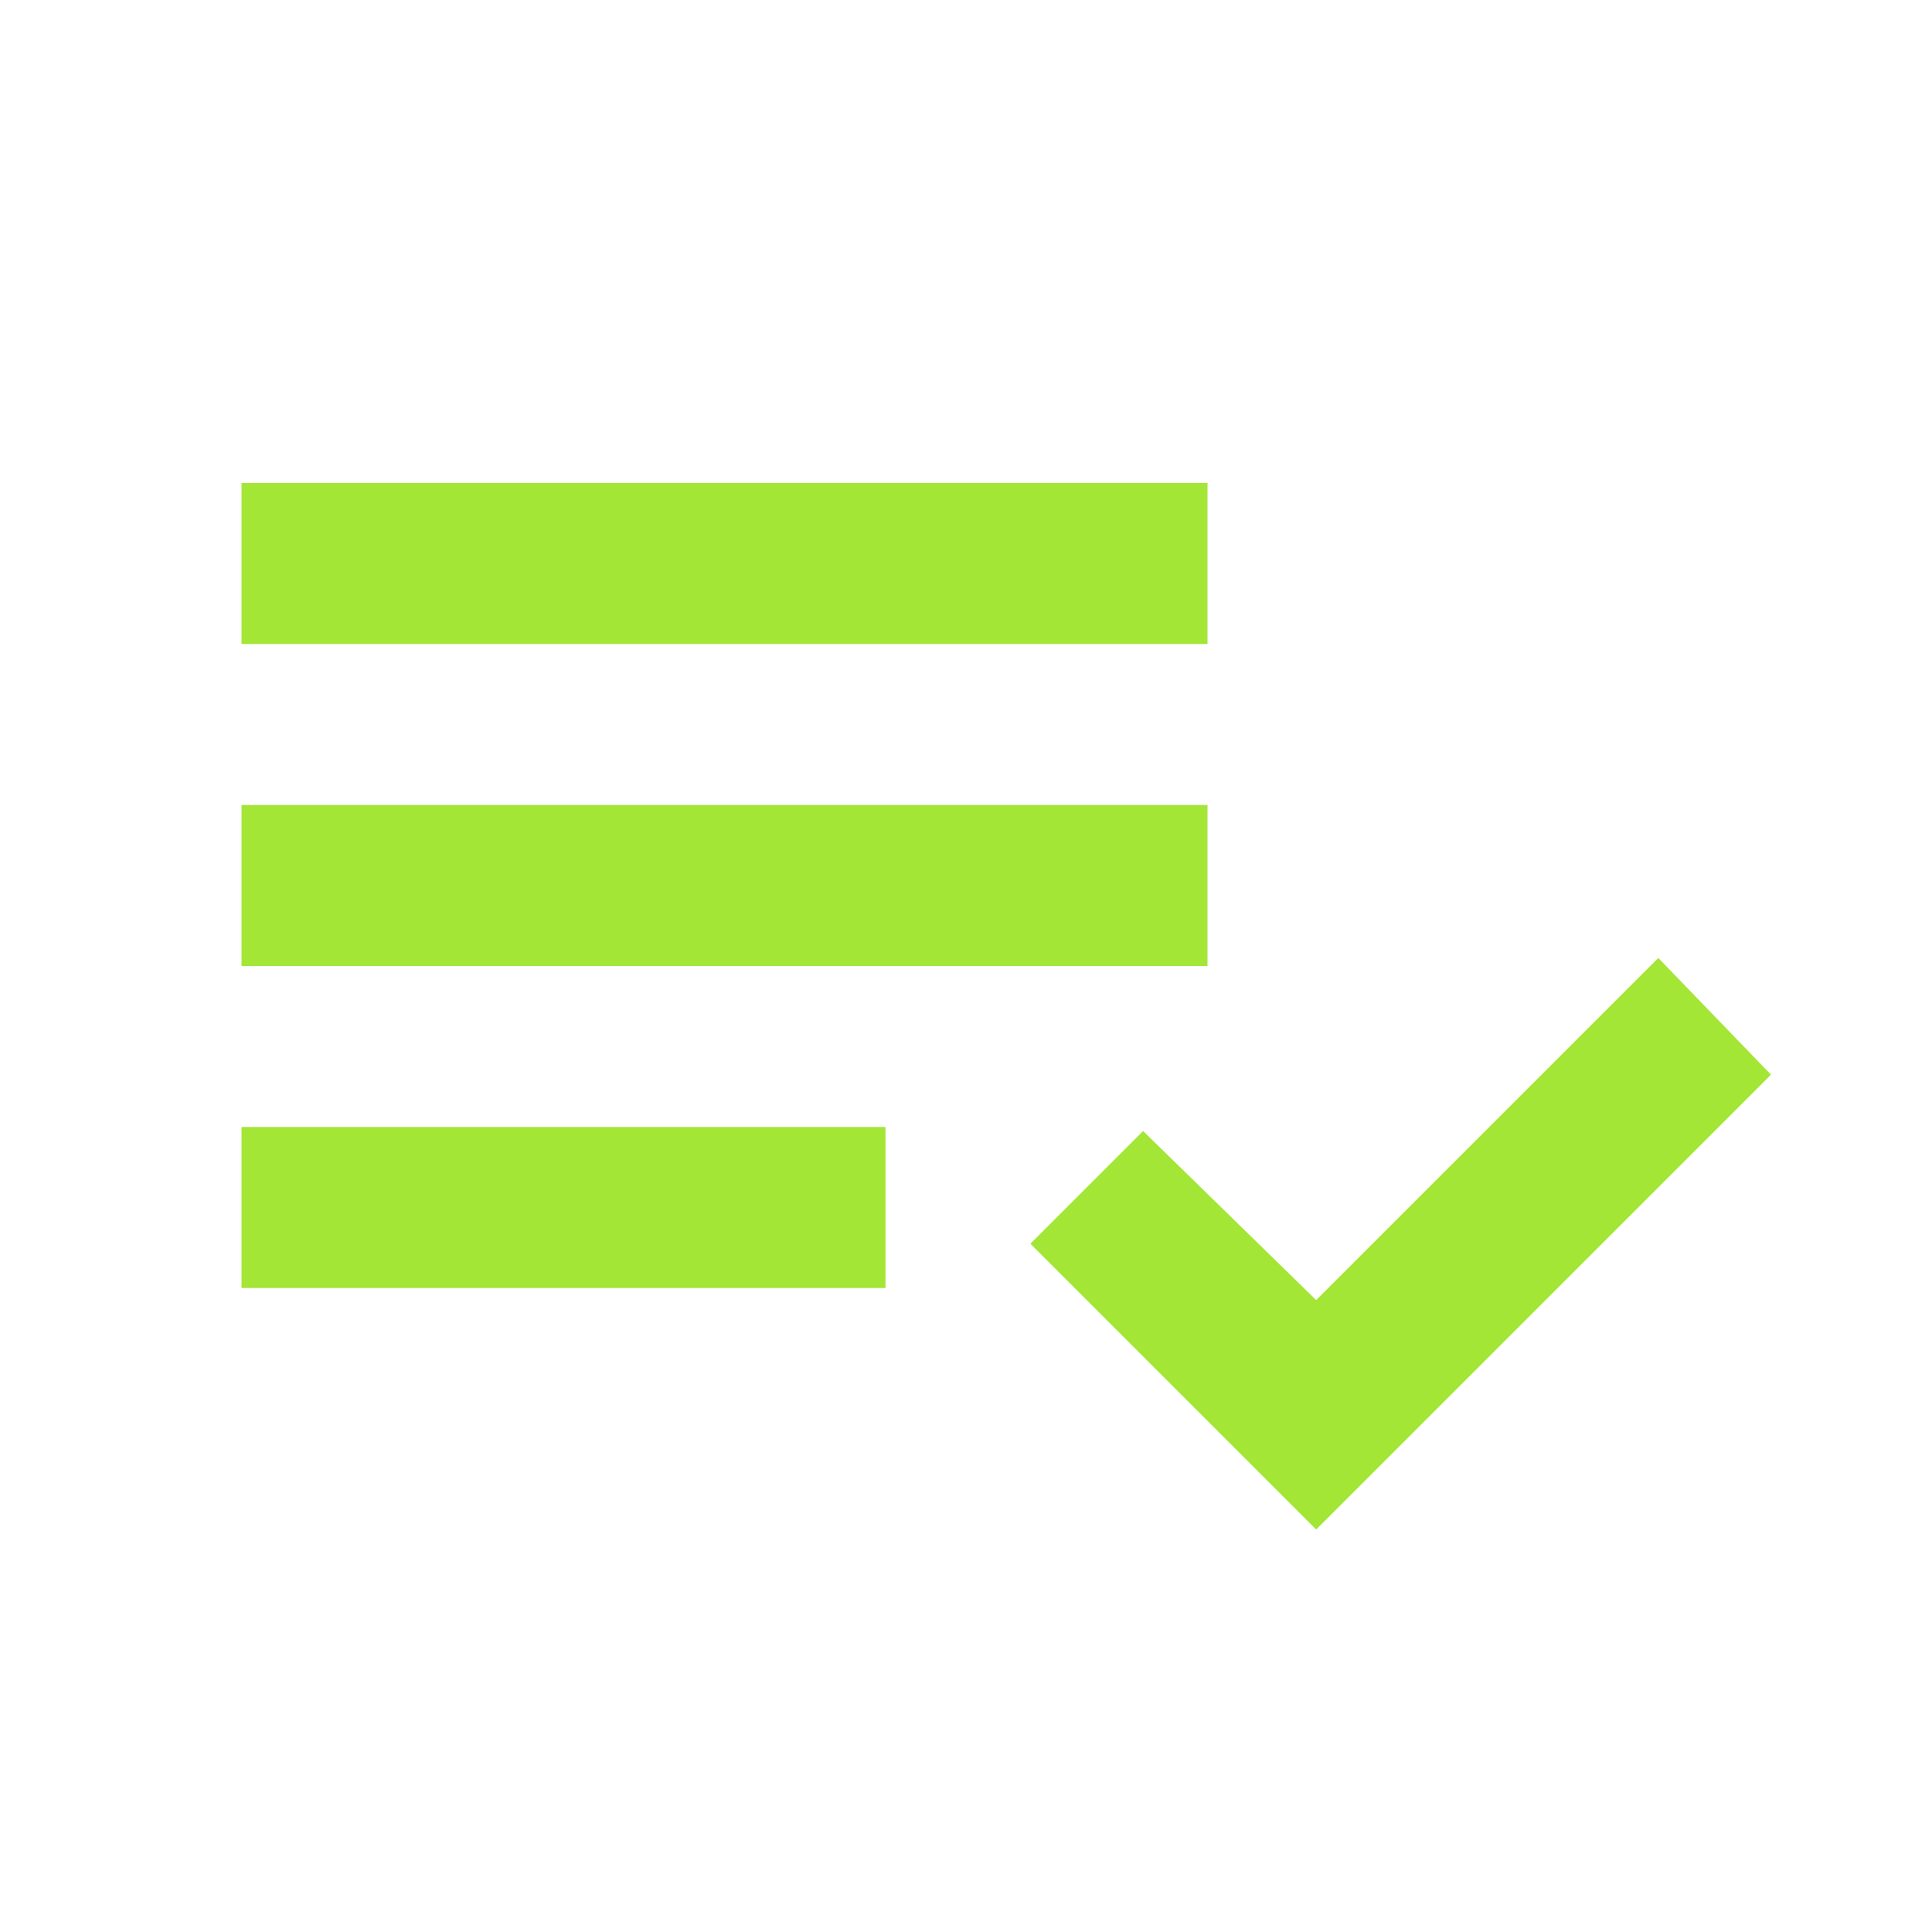 <?xml version="1.0" encoding="UTF-8"?>
<svg xmlns="http://www.w3.org/2000/svg" width="12" height="12" viewBox="0 0 12 12" fill="none">
  <path d="M1.5 8V7H5.5V8H1.5ZM1.5 6V5H7.5V6H1.5ZM1.5 4V3H7.5V4H1.5ZM8.175 9.5L6.4 7.725L7.1 7.025L8.175 8.075L10.3 5.95L11 6.675L8.175 9.5Z" fill="#A3E635"></path>
</svg>
